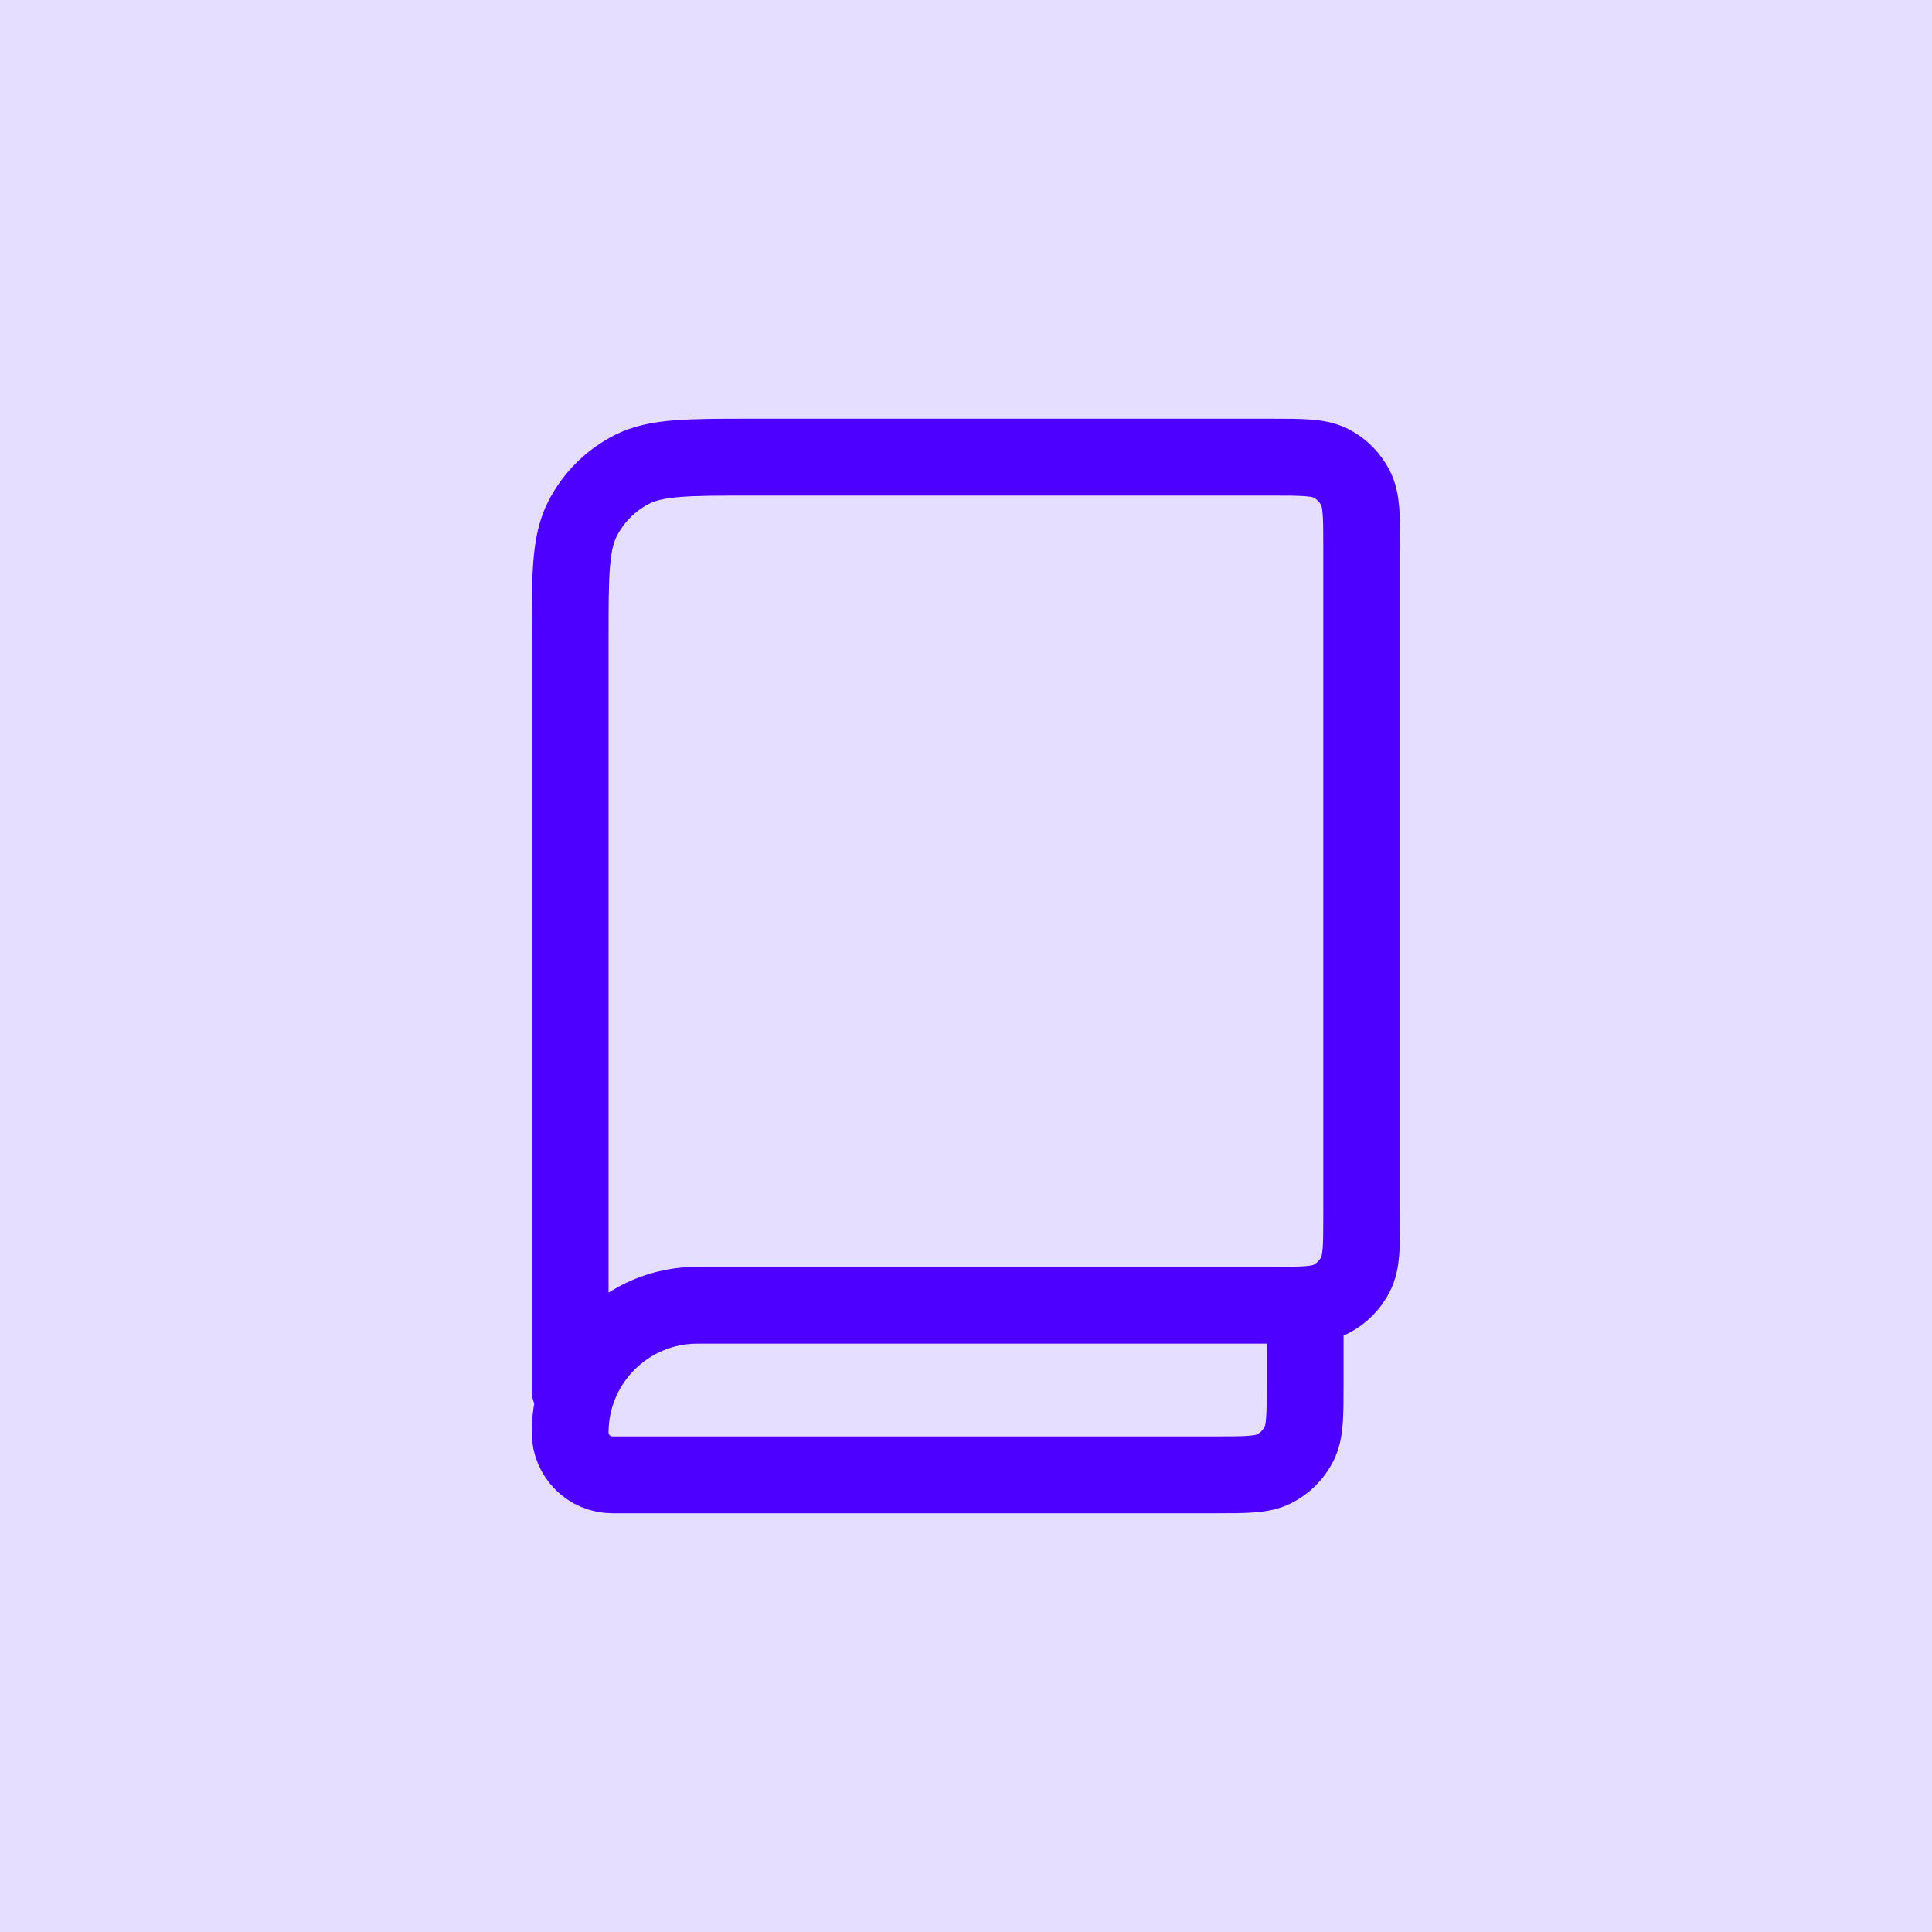 <svg width="88" height="88" viewBox="0 0 88 88" fill="none" xmlns="http://www.w3.org/2000/svg">
<rect width="88" height="88" fill="#E6DEFF"/>
<path d="M25.969 63.316V29.063C25.969 26.179 25.969 24.735 26.53 23.634C27.024 22.664 27.811 21.877 28.78 21.383C29.882 20.822 31.326 20.822 34.21 20.822H57.904C59.346 20.822 60.068 20.822 60.619 21.102C61.104 21.349 61.495 21.743 61.742 22.228C62.023 22.779 62.024 23.5 62.024 24.943V55.332C62.024 56.774 62.023 57.494 61.742 58.045C61.495 58.53 61.104 58.925 60.62 59.172C60.069 59.452 59.348 59.452 57.908 59.452H31.763C28.563 59.452 25.969 62.047 25.969 65.247C25.969 66.314 26.834 67.178 27.9 67.178H55.333C56.773 67.178 57.494 67.178 58.044 66.898C58.529 66.651 58.92 66.256 59.167 65.772C59.447 65.221 59.448 64.5 59.448 63.058V59.452" stroke="#4D00FF" stroke-width="3.5" stroke-linecap="round" stroke-linejoin="round"/>
</svg>
